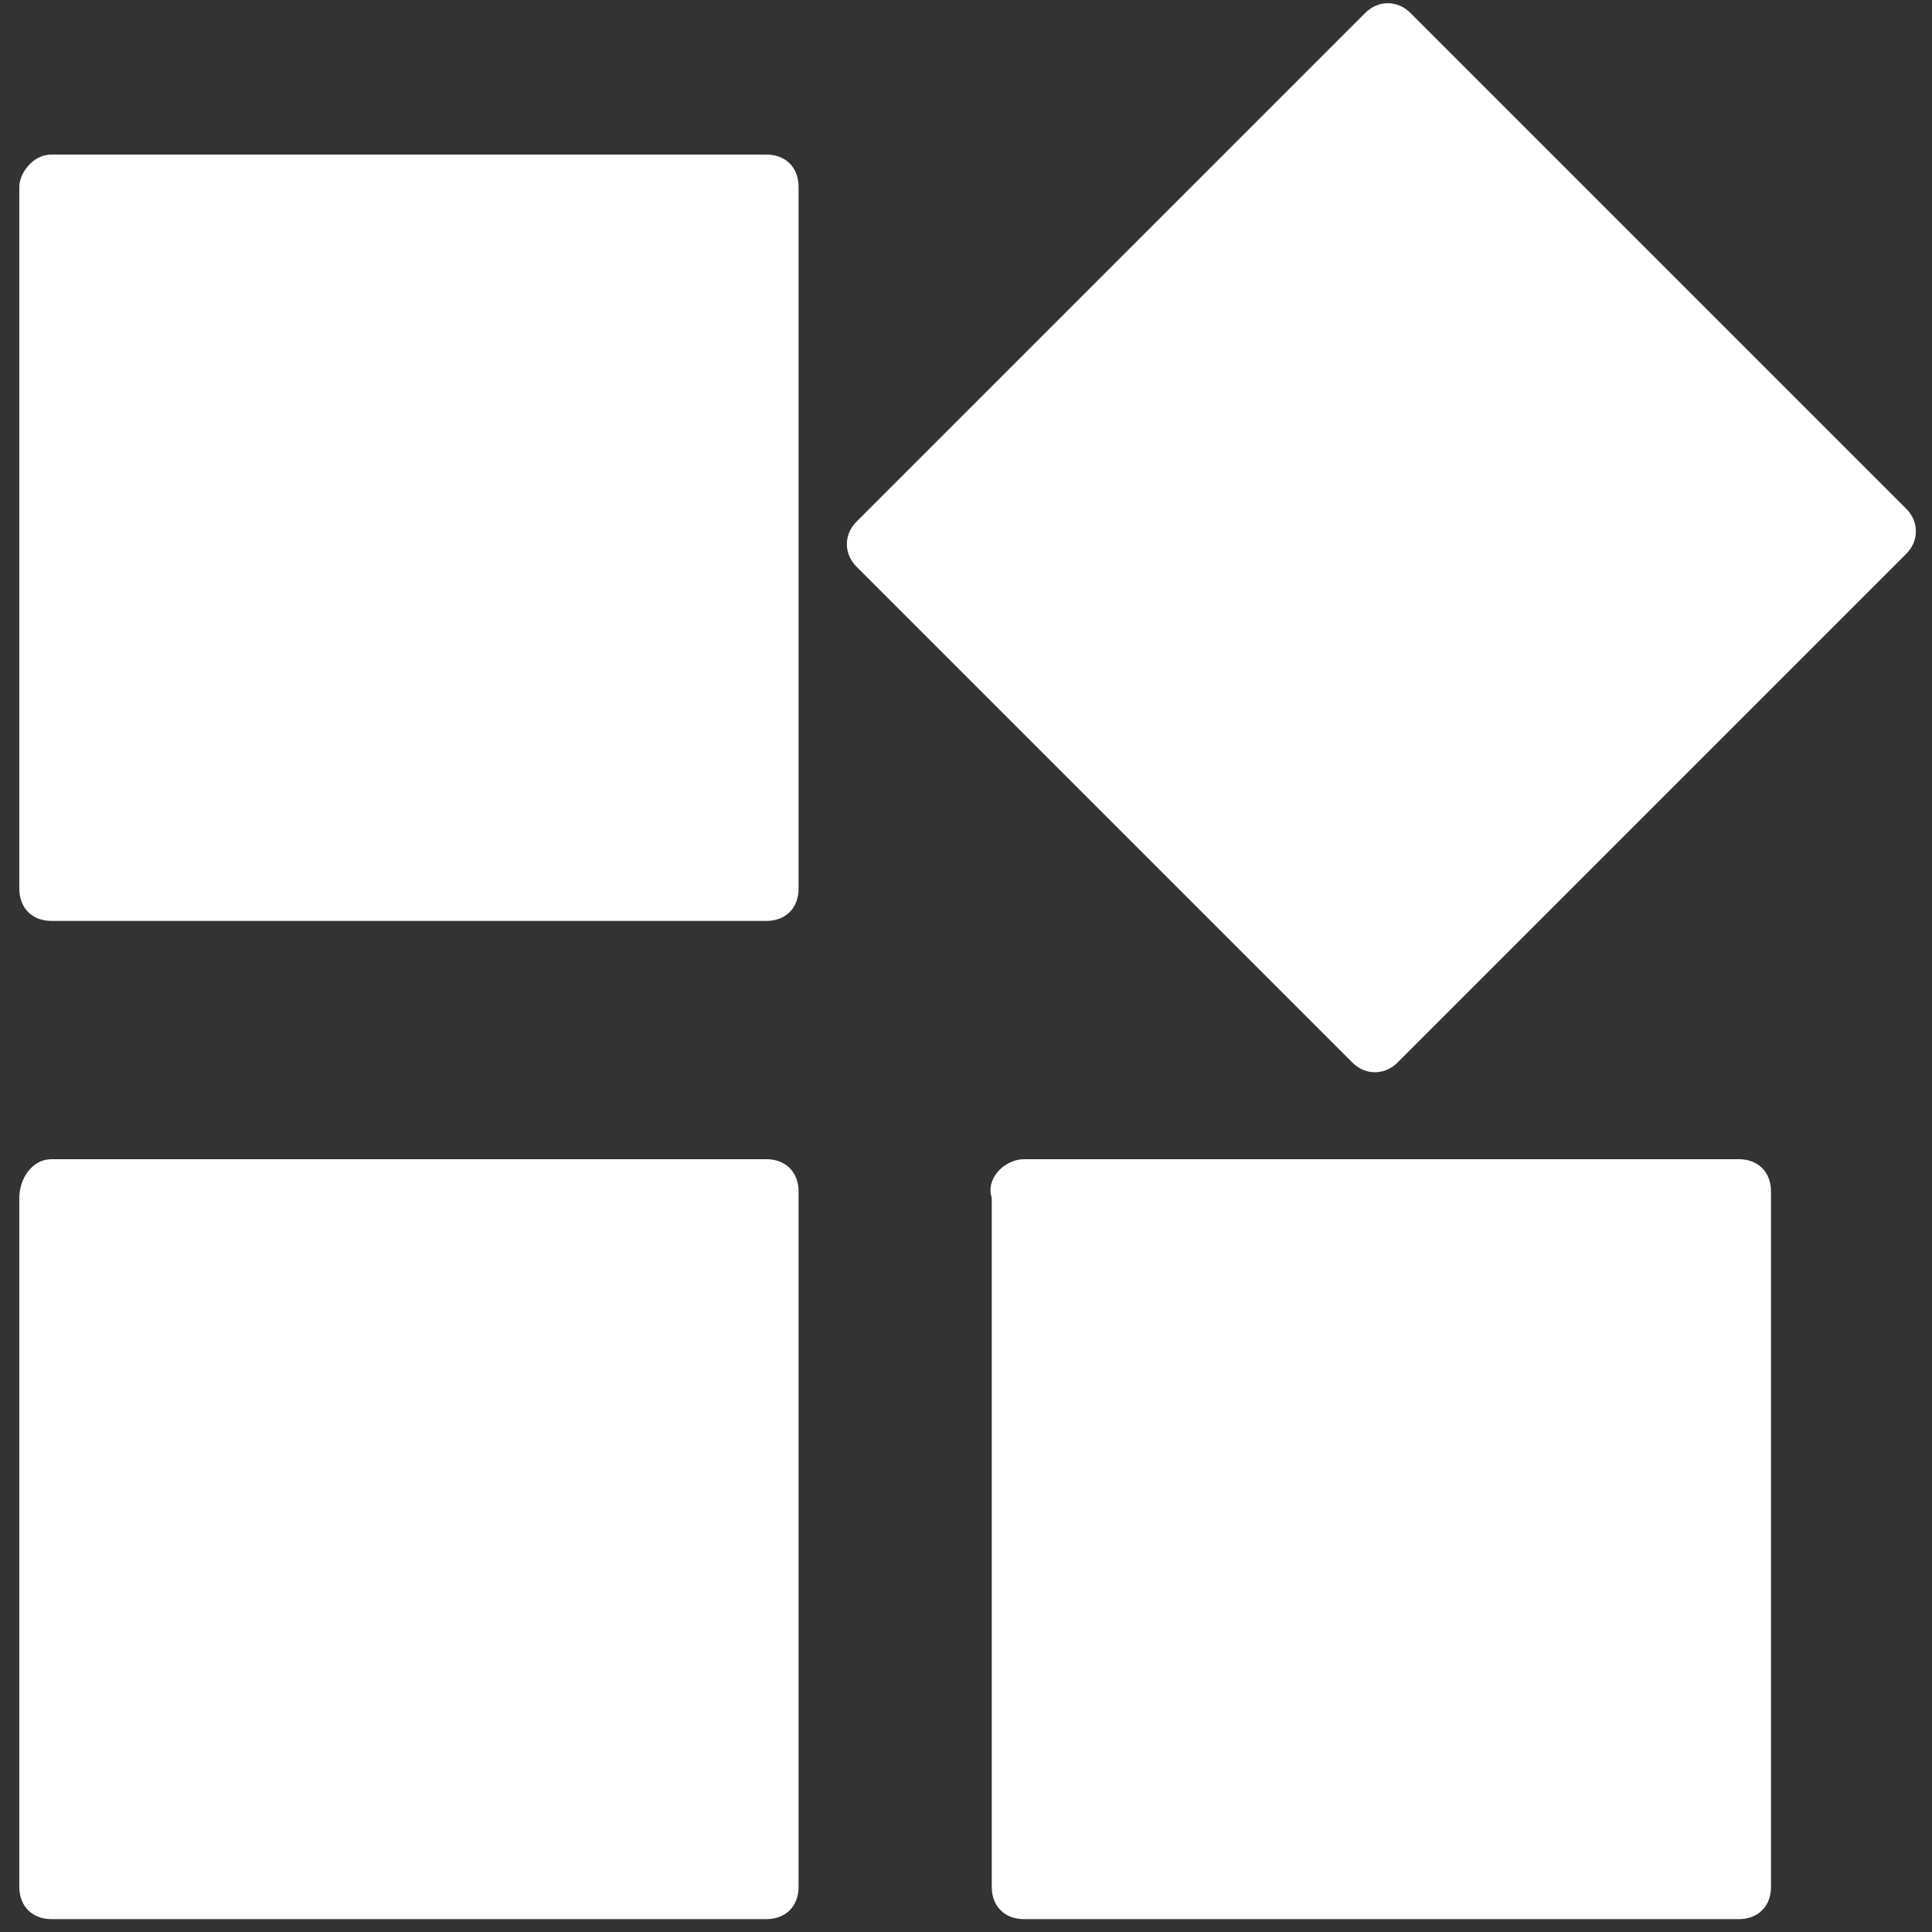 <?xml version="1.0" encoding="utf-8"?>
<!-- Generator: Adobe Illustrator 27.4.1, SVG Export Plug-In . SVG Version: 6.00 Build 0)  -->
<svg version="1.1" id="Layer_1" xmlns="http://www.w3.org/2000/svg" xmlns:xlink="http://www.w3.org/1999/xlink" x="0px" y="0px"
	 viewBox="0 0 30 30" style="enable-background:new 0 0 30 30;" xml:space="preserve">
<rect x="0" y="0" width="30" height="30" fill="#333333" stroke="none"/>
<style type="text/css">
	.st0{fill:#FFFFFF;}
</style>
<g>
	<path class="st0" d="M0.8,18h11.1c0.3,0,0.5,0.2,0.5,0.5v10.8c0,0.3-0.2,0.5-0.5,0.5H0.8c-0.3,0-0.5-0.2-0.5-0.5V18.6
		C0.3,18.3,0.5,18,0.8,18z"/>
	<path class="st0" d="M15.9,18H27c0.3,0,0.5,0.2,0.5,0.5v10.8c0,0.3-0.2,0.5-0.5,0.5H15.9c-0.3,0-0.5-0.2-0.5-0.5V18.6
		C15.3,18.3,15.6,18,15.9,18z"/>
	<path class="st0" d="M0.8,2.4h11.1c0.3,0,0.5,0.2,0.5,0.5v10.9c0,0.3-0.2,0.5-0.5,0.5H0.8c-0.3,0-0.5-0.2-0.5-0.5V2.9
		C0.3,2.7,0.5,2.4,0.8,2.4z"/>
	<path class="st0" d="M29.6,7.9l-7.7-7.7c-0.2-0.2-0.5-0.2-0.7,0l-7.9,7.9c-0.2,0.2-0.2,0.5,0,0.7l7.7,7.7c0.2,0.2,0.5,0.2,0.7,0
		l7.9-7.9C29.8,8.4,29.8,8.1,29.6,7.9L29.6,7.9L29.6,7.9L29.6,7.9z"/>
</g>
</svg>
